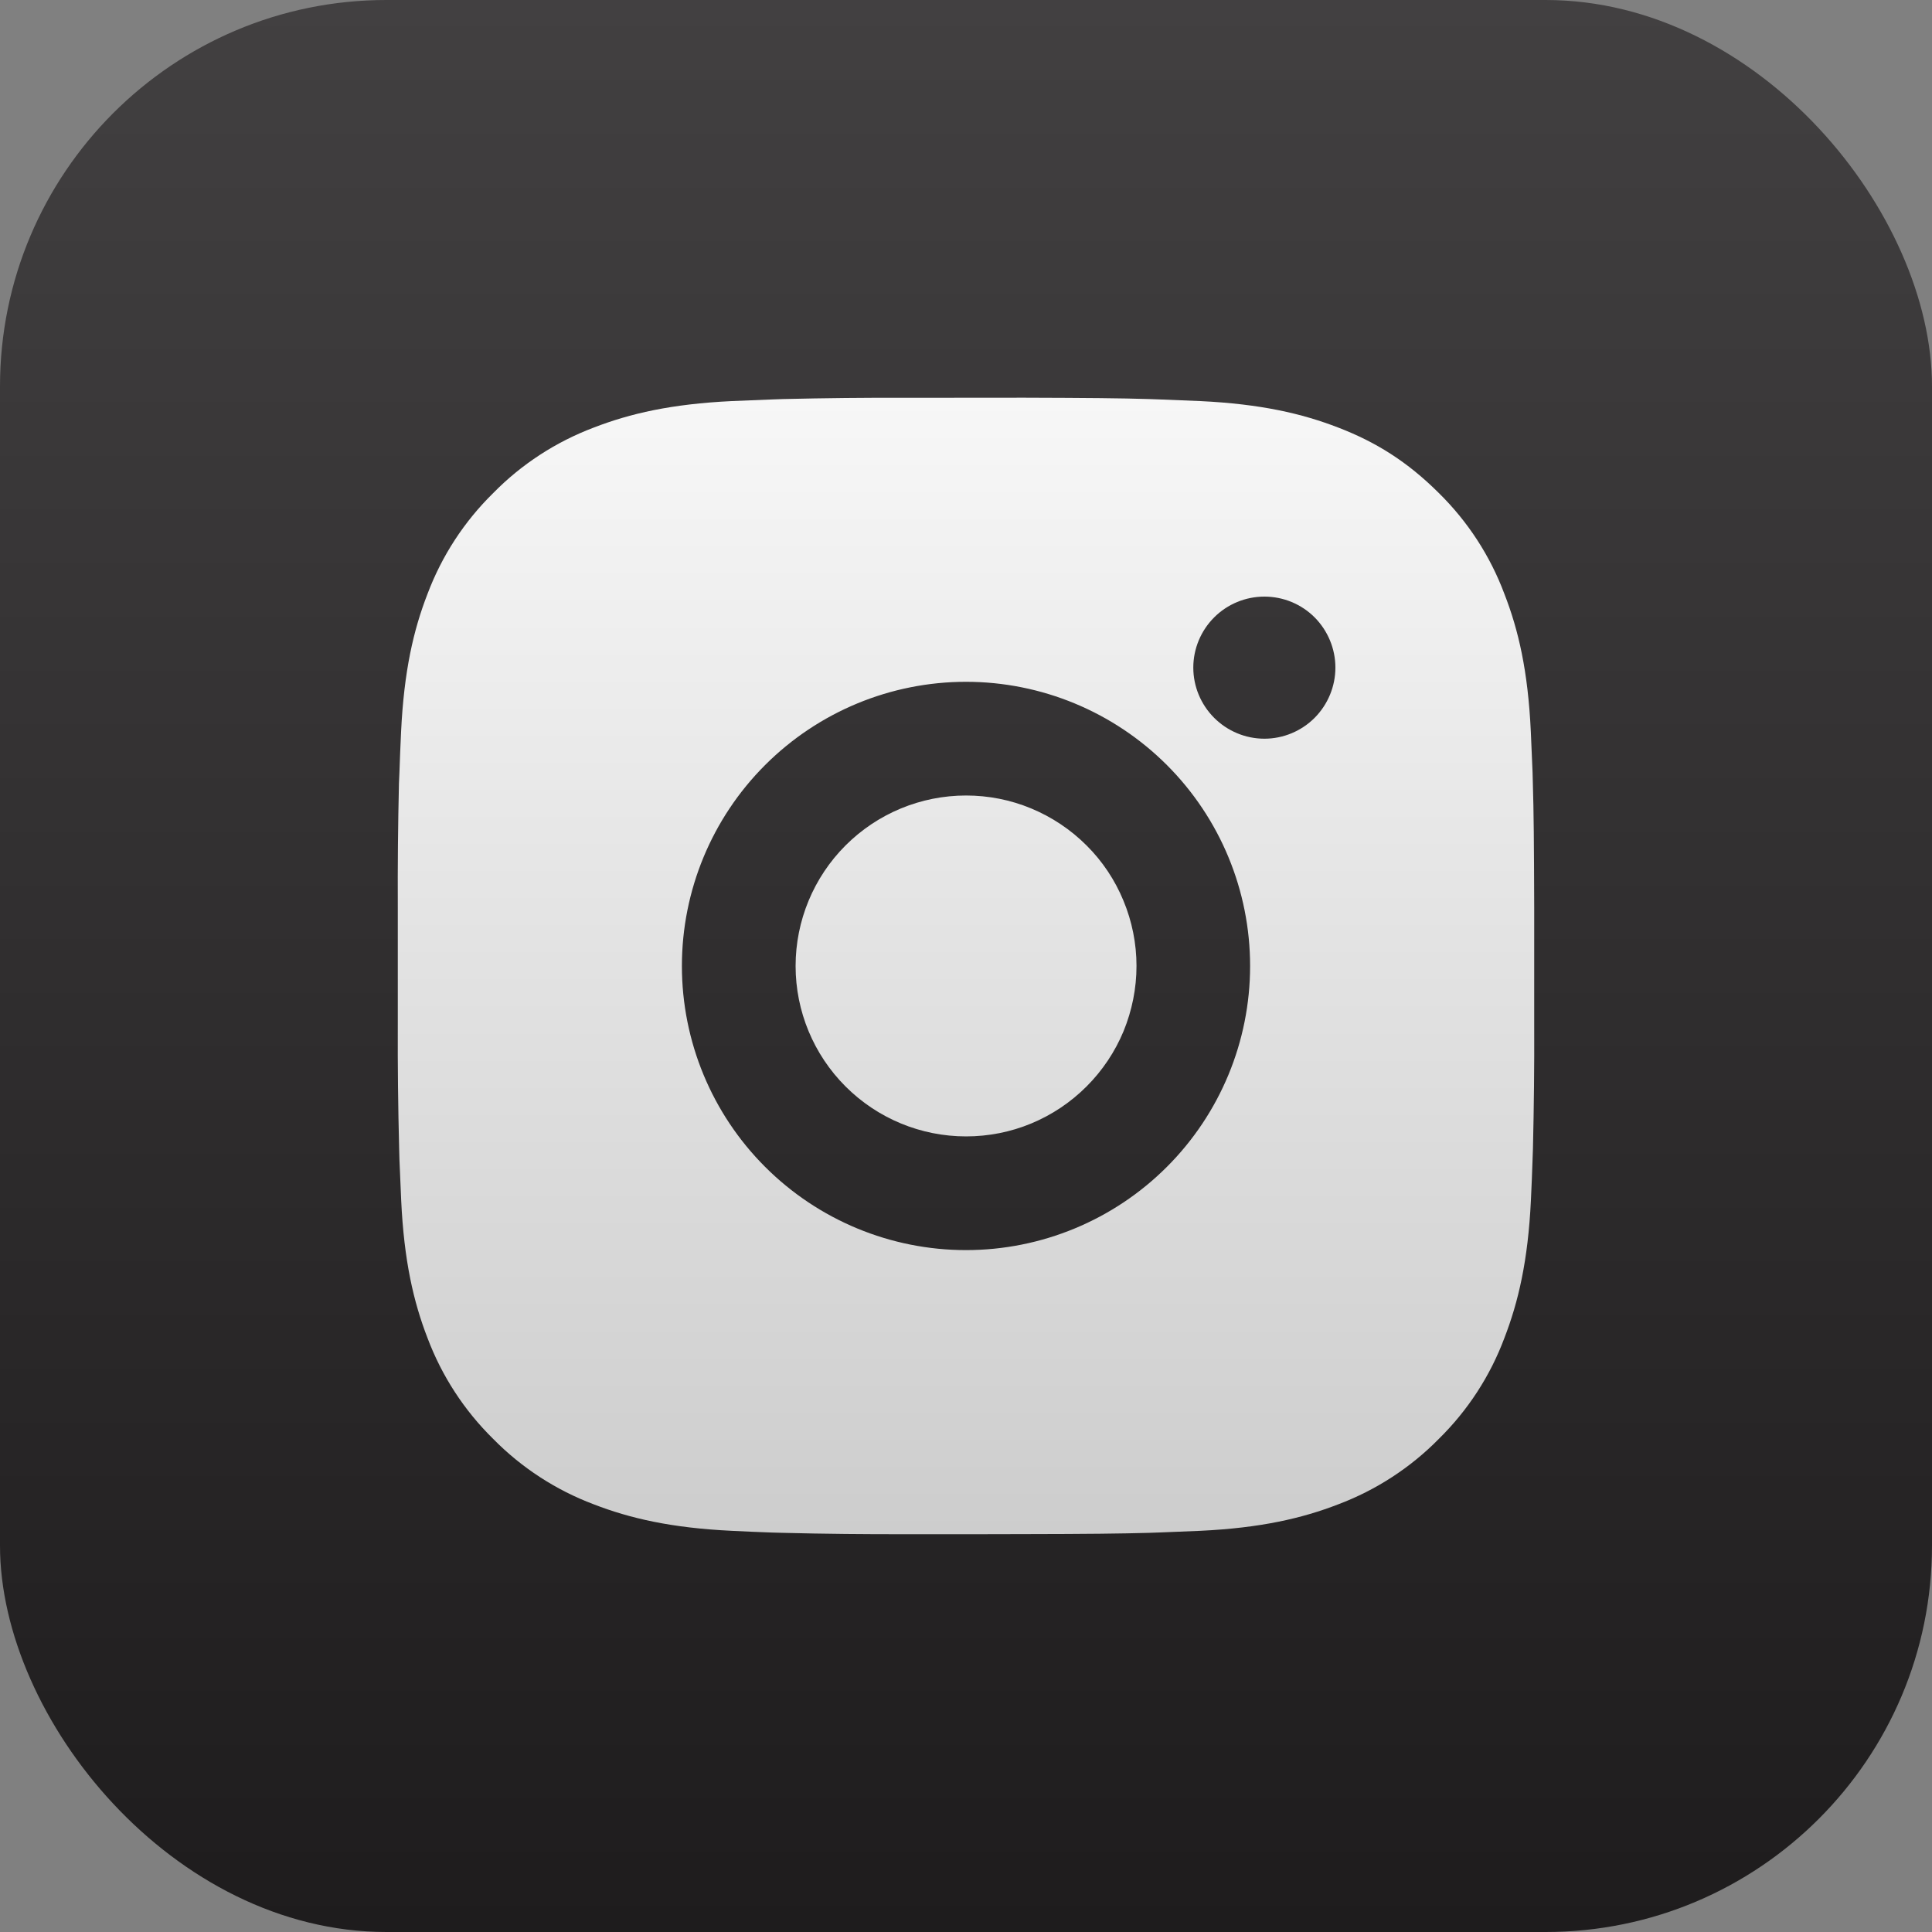 <?xml version="1.0" encoding="UTF-8"?> <svg xmlns="http://www.w3.org/2000/svg" width="20" height="20" viewBox="0 0 20 20" fill="none"><rect x="0" y="0" width="20" height="20" fill="#808080" stroke="none"/><rect width="20" height="20" rx="4" fill="url(#paint0_linear_1466_91)"></rect><path d="M10.605 4.117C11.266 4.119 11.602 4.122 11.892 4.131L12.006 4.135C12.138 4.14 12.268 4.145 12.425 4.152C13.051 4.182 13.478 4.281 13.853 4.426C14.241 4.575 14.568 4.778 14.895 5.104C15.194 5.398 15.426 5.754 15.573 6.147C15.719 6.521 15.818 6.948 15.847 7.575C15.854 7.731 15.86 7.861 15.865 7.994L15.868 8.108C15.877 8.397 15.88 8.733 15.882 9.395L15.882 9.834V10.604C15.884 11.033 15.879 11.462 15.869 11.891L15.865 12.005C15.861 12.138 15.855 12.268 15.848 12.424C15.818 13.051 15.718 13.477 15.573 13.852C15.426 14.245 15.194 14.601 14.895 14.895C14.601 15.194 14.245 15.425 13.853 15.573C13.478 15.718 13.051 15.817 12.425 15.847L12.006 15.864L11.892 15.868C11.602 15.876 11.266 15.88 10.605 15.881L10.166 15.882H9.396C8.966 15.883 8.537 15.879 8.108 15.868L7.994 15.865C7.854 15.86 7.715 15.854 7.575 15.847C6.949 15.817 6.522 15.718 6.147 15.573C5.754 15.425 5.399 15.194 5.105 14.895C4.806 14.601 4.574 14.245 4.426 13.852C4.281 13.478 4.182 13.051 4.153 12.424L4.135 12.005L4.132 11.891C4.121 11.462 4.116 11.033 4.118 10.604V9.395C4.116 8.966 4.12 8.537 4.13 8.108L4.135 7.994C4.139 7.861 4.145 7.731 4.152 7.575C4.182 6.948 4.28 6.522 4.426 6.147C4.574 5.754 4.806 5.398 5.106 5.104C5.399 4.805 5.755 4.574 6.147 4.426C6.522 4.281 6.949 4.182 7.575 4.152C7.732 4.145 7.862 4.14 7.994 4.135L8.108 4.131C8.537 4.121 8.966 4.116 9.395 4.118L10.605 4.117ZM10 7.058C9.22 7.058 8.472 7.368 7.92 7.92C7.369 8.471 7.059 9.219 7.059 10C7.059 10.78 7.369 11.528 7.92 12.079C8.472 12.631 9.22 12.941 10 12.941C10.78 12.941 11.528 12.631 12.08 12.079C12.631 11.528 12.941 10.78 12.941 10C12.941 9.219 12.631 8.471 12.08 7.92C11.528 7.368 10.78 7.058 10 7.058ZM10 8.235C10.232 8.235 10.461 8.28 10.675 8.369C10.889 8.458 11.084 8.588 11.248 8.752C11.412 8.915 11.542 9.11 11.63 9.324C11.719 9.538 11.765 9.768 11.765 9.999C11.765 10.231 11.719 10.46 11.631 10.675C11.542 10.889 11.412 11.083 11.248 11.247C11.084 11.411 10.89 11.541 10.676 11.63C10.462 11.719 10.232 11.764 10.001 11.764C9.532 11.764 9.084 11.578 8.753 11.247C8.422 10.916 8.236 10.468 8.236 10C8.236 9.532 8.422 9.083 8.753 8.752C9.084 8.421 9.532 8.235 10.001 8.235M13.089 6.176C12.894 6.176 12.707 6.253 12.569 6.391C12.431 6.529 12.353 6.716 12.353 6.911C12.353 7.106 12.431 7.293 12.569 7.431C12.707 7.569 12.894 7.647 13.089 7.647C13.284 7.647 13.471 7.569 13.609 7.431C13.746 7.293 13.824 7.106 13.824 6.911C13.824 6.716 13.746 6.529 13.609 6.391C13.471 6.253 13.284 6.176 13.089 6.176Z" fill="url(#paint1_linear_1466_91)"></path><defs><linearGradient id="paint0_linear_1466_91" x1="10" y1="0" x2="10" y2="20" gradientUnits="userSpaceOnUse"><stop stop-color="#424041"></stop><stop offset="1" stop-color="#1E1C1D"></stop></linearGradient><linearGradient id="paint1_linear_1466_91" x1="10" y1="4.117" x2="10" y2="15.882" gradientUnits="userSpaceOnUse"><stop stop-color="#F7F7F7"></stop><stop offset="1" stop-color="#CDCDCD"></stop></linearGradient></defs></svg> 